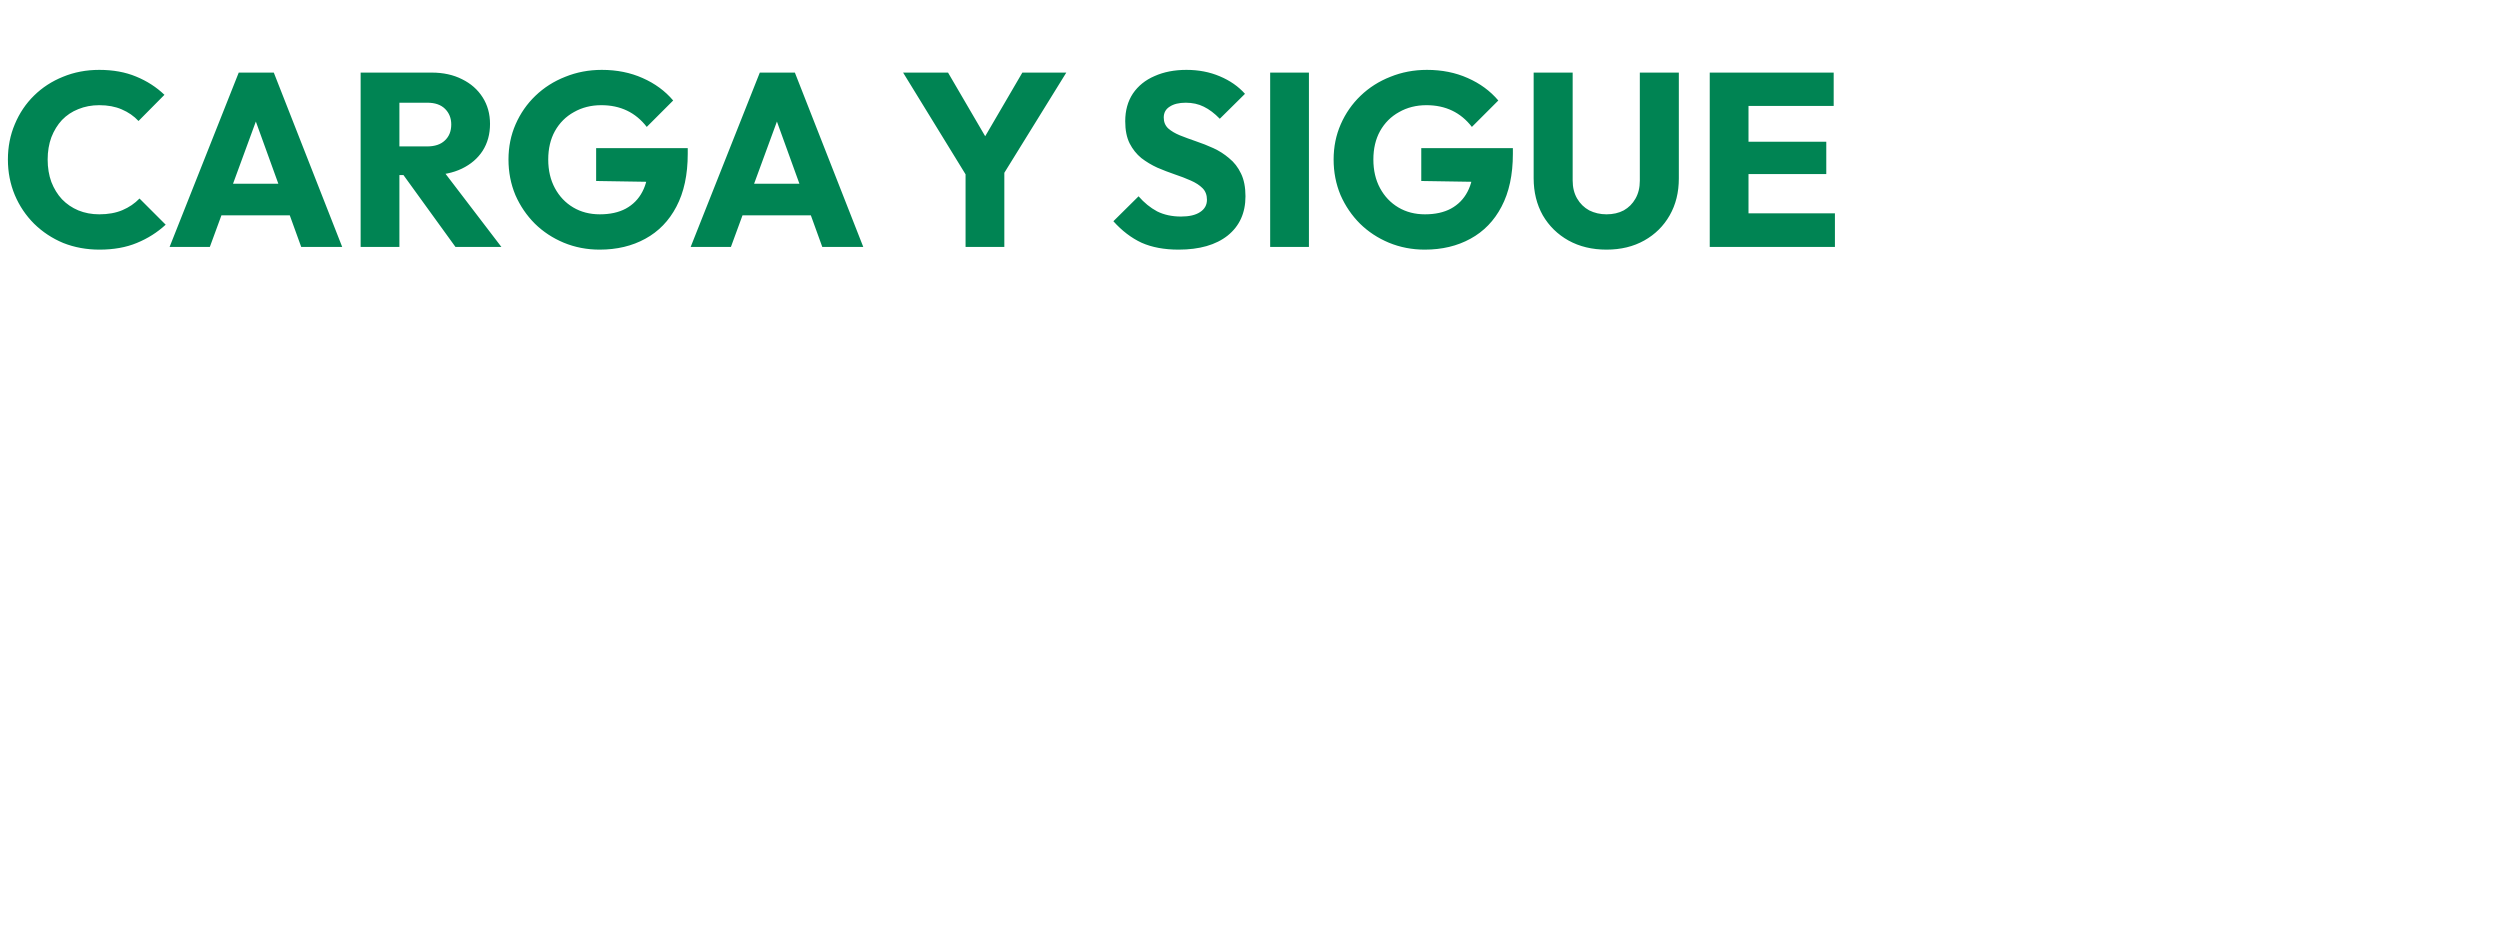 <svg width="486" height="181" viewBox="0 0 486 181" fill="none" xmlns="http://www.w3.org/2000/svg">
<path d="M19.344 48.528C16.816 48.528 14.464 48.096 12.288 47.232C10.144 46.336 8.256 45.088 6.624 43.488C5.024 41.888 3.776 40.032 2.88 37.92C1.984 35.776 1.536 33.472 1.536 31.008C1.536 28.544 1.984 26.256 2.88 24.144C3.776 22 5.024 20.144 6.624 18.576C8.224 17.008 10.096 15.792 12.24 14.928C14.416 14.032 16.768 13.584 19.296 13.584C21.984 13.584 24.368 14.016 26.448 14.88C28.56 15.744 30.4 16.928 31.968 18.432L26.928 23.52C26.032 22.56 24.944 21.808 23.664 21.264C22.416 20.72 20.96 20.448 19.296 20.448C17.824 20.448 16.464 20.704 15.216 21.216C14 21.696 12.944 22.4 12.048 23.328C11.184 24.256 10.496 25.376 9.984 26.688C9.504 28 9.264 29.44 9.264 31.008C9.264 32.608 9.504 34.064 9.984 35.376C10.496 36.688 11.184 37.808 12.048 38.736C12.944 39.664 14 40.384 15.216 40.896C16.464 41.408 17.824 41.664 19.296 41.664C21.024 41.664 22.528 41.392 23.808 40.848C25.088 40.304 26.192 39.552 27.12 38.592L32.208 43.68C30.576 45.184 28.704 46.368 26.592 47.232C24.512 48.096 22.096 48.528 19.344 48.528ZM32.97 48L46.41 14.112H53.226L66.522 48H58.554L48.378 19.872H51.114L40.794 48H32.97ZM40.602 41.856V35.712H59.082V41.856H40.602ZM75.868 34.032V28.464H83.02C84.524 28.464 85.676 28.08 86.476 27.312C87.308 26.544 87.724 25.504 87.724 24.192C87.724 22.976 87.324 21.968 86.524 21.168C85.724 20.368 84.572 19.968 83.068 19.968H75.868V14.112H83.932C86.172 14.112 88.14 14.544 89.836 15.408C91.532 16.24 92.86 17.408 93.82 18.912C94.78 20.416 95.26 22.144 95.26 24.096C95.26 26.08 94.78 27.824 93.82 29.328C92.86 30.8 91.516 31.952 89.788 32.784C88.06 33.616 86.028 34.032 83.692 34.032H75.868ZM70.108 48V14.112H77.644V48H70.108ZM88.54 48L77.98 33.408L84.892 31.536L97.468 48H88.54ZM116.561 48.528C114.097 48.528 111.777 48.08 109.601 47.184C107.457 46.288 105.585 45.056 103.985 43.488C102.385 41.888 101.121 40.032 100.193 37.92C99.296 35.776 98.849 33.472 98.849 31.008C98.849 28.544 99.312 26.256 100.241 24.144C101.169 22.032 102.449 20.192 104.081 18.624C105.745 17.024 107.681 15.792 109.889 14.928C112.097 14.032 114.465 13.584 116.993 13.584C119.905 13.584 122.545 14.112 124.913 15.168C127.313 16.224 129.297 17.68 130.865 19.536L125.729 24.672C124.641 23.264 123.361 22.208 121.889 21.504C120.417 20.8 118.753 20.448 116.897 20.448C114.913 20.448 113.137 20.896 111.569 21.792C110.001 22.656 108.769 23.888 107.873 25.488C107.009 27.056 106.577 28.896 106.577 31.008C106.577 33.12 107.009 34.976 107.873 36.576C108.737 38.176 109.921 39.424 111.424 40.32C112.929 41.216 114.657 41.664 116.609 41.664C118.593 41.664 120.273 41.296 121.649 40.56C123.057 39.792 124.128 38.704 124.865 37.296C125.633 35.856 126.017 34.112 126.017 32.064L131.009 35.424L115.889 35.184V28.8H133.697V29.904C133.697 33.968 132.961 37.392 131.489 40.176C130.049 42.928 128.033 45.008 125.441 46.416C122.881 47.824 119.921 48.528 116.561 48.528ZM134.267 48L147.707 14.112H154.523L167.819 48H159.851L149.675 19.872H152.411L142.091 48H134.267ZM141.899 41.856V35.712H160.379V41.856H141.899ZM188.618 35.376L175.562 14.112H184.298L194.33 31.296H188.714L198.746 14.112H207.29L194.138 35.376H188.618ZM187.706 48V31.92H195.242V48H187.706ZM229.112 48.528C226.328 48.528 223.928 48.08 221.912 47.184C219.928 46.256 218.104 44.864 216.44 43.008L221.336 38.16C222.424 39.408 223.624 40.384 224.936 41.088C226.28 41.76 227.832 42.096 229.592 42.096C231.192 42.096 232.424 41.808 233.288 41.232C234.184 40.656 234.632 39.856 234.632 38.832C234.632 37.904 234.344 37.152 233.768 36.576C233.192 36 232.424 35.504 231.464 35.088C230.536 34.672 229.496 34.272 228.344 33.888C227.224 33.504 226.104 33.072 224.984 32.592C223.864 32.08 222.824 31.456 221.864 30.72C220.936 29.952 220.184 29.008 219.608 27.888C219.032 26.736 218.744 25.296 218.744 23.568C218.744 21.488 219.24 19.696 220.232 18.192C221.256 16.688 222.664 15.552 224.456 14.784C226.248 13.984 228.312 13.584 230.648 13.584C233.016 13.584 235.176 14 237.128 14.832C239.112 15.664 240.744 16.8 242.024 18.24L237.128 23.088C236.104 22.032 235.064 21.248 234.008 20.736C232.984 20.224 231.816 19.968 230.504 19.968C229.192 19.968 228.152 20.224 227.384 20.736C226.616 21.216 226.232 21.92 226.232 22.848C226.232 23.712 226.52 24.416 227.096 24.96C227.672 25.472 228.424 25.92 229.352 26.304C230.312 26.688 231.352 27.072 232.472 27.456C233.624 27.84 234.76 28.288 235.88 28.8C237 29.312 238.024 29.968 238.952 30.768C239.912 31.536 240.68 32.528 241.256 33.744C241.832 34.928 242.12 36.4 242.12 38.16C242.12 41.392 240.968 43.936 238.664 45.792C236.36 47.616 233.176 48.528 229.112 48.528ZM246.92 48V14.112H254.456V48H246.92ZM276.967 48.528C274.503 48.528 272.183 48.08 270.007 47.184C267.863 46.288 265.991 45.056 264.391 43.488C262.791 41.888 261.527 40.032 260.599 37.92C259.703 35.776 259.255 33.472 259.255 31.008C259.255 28.544 259.719 26.256 260.647 24.144C261.575 22.032 262.855 20.192 264.487 18.624C266.151 17.024 268.087 15.792 270.295 14.928C272.503 14.032 274.871 13.584 277.399 13.584C280.311 13.584 282.951 14.112 285.319 15.168C287.719 16.224 289.703 17.68 291.271 19.536L286.135 24.672C285.047 23.264 283.767 22.208 282.295 21.504C280.823 20.8 279.159 20.448 277.303 20.448C275.319 20.448 273.543 20.896 271.975 21.792C270.407 22.656 269.175 23.888 268.279 25.488C267.415 27.056 266.983 28.896 266.983 31.008C266.983 33.12 267.415 34.976 268.279 36.576C269.143 38.176 270.327 39.424 271.831 40.32C273.335 41.216 275.063 41.664 277.015 41.664C278.999 41.664 280.679 41.296 282.055 40.56C283.463 39.792 284.535 38.704 285.271 37.296C286.039 35.856 286.423 34.112 286.423 32.064L291.415 35.424L276.295 35.184V28.8H294.103V29.904C294.103 33.968 293.367 37.392 291.895 40.176C290.455 42.928 288.439 45.008 285.847 46.416C283.287 47.824 280.327 48.528 276.967 48.528ZM312.302 48.528C309.518 48.528 307.054 47.936 304.91 46.752C302.798 45.568 301.134 43.936 299.918 41.856C298.734 39.744 298.142 37.344 298.142 34.656V14.112H305.726V35.088C305.726 36.432 306.014 37.6 306.59 38.592C307.166 39.584 307.95 40.352 308.942 40.896C309.966 41.408 311.086 41.664 312.302 41.664C313.582 41.664 314.702 41.408 315.662 40.896C316.622 40.352 317.374 39.6 317.918 38.64C318.494 37.648 318.782 36.48 318.782 35.136V14.112H326.366V34.704C326.366 37.392 325.774 39.776 324.59 41.856C323.406 43.936 321.758 45.568 319.646 46.752C317.534 47.936 315.086 48.528 312.302 48.528ZM332.373 48V14.112H339.909V48H332.373ZM338.133 48V41.472H356.709V48H338.133ZM338.133 33.84V27.552H355.029V33.84H338.133ZM338.133 20.592V14.112H356.469V20.592H338.133Z" fill="#008453"/>
<g filter="url(#filter0_d_19_272)">
<path d="M20.64 157.056C16.352 157.056 12.608 156.288 9.408 154.752C6.272 153.152 3.584 150.944 1.344 148.128L11.424 138.432C12.576 140.032 13.92 141.248 15.456 142.08C17.056 142.912 18.848 143.328 20.832 143.328C22.752 143.328 24.416 142.944 25.824 142.176C27.232 141.344 28.352 140.192 29.184 138.72C30.016 137.184 30.432 135.296 30.432 133.056V88.224H45.6V132.192C45.6 137.248 44.576 141.632 42.528 145.344C40.48 149.056 37.6 151.936 33.888 153.984C30.176 156.032 25.76 157.056 20.64 157.056ZM84.886 157.056C79.318 157.056 74.39 155.872 70.102 153.504C65.878 151.136 62.55 147.872 60.118 143.712C57.75 139.488 56.566 134.688 56.566 129.312V88.224H71.734V130.176C71.734 132.864 72.31 135.2 73.462 137.184C74.614 139.168 76.182 140.704 78.166 141.792C80.214 142.816 82.454 143.328 84.886 143.328C87.446 143.328 89.686 142.816 91.606 141.792C93.526 140.704 95.03 139.2 96.118 137.28C97.27 135.296 97.846 132.96 97.846 130.272V88.224H113.014V129.408C113.014 134.784 111.83 139.552 109.462 143.712C107.094 147.872 103.798 151.136 99.574 153.504C95.35 155.872 90.454 157.056 84.886 157.056ZM156.996 157.056C152.068 157.056 147.428 156.16 143.076 154.368C138.788 152.576 135.044 150.112 131.844 146.976C128.644 143.776 126.116 140.064 124.26 135.84C122.468 131.552 121.572 126.944 121.572 122.016C121.572 117.088 122.5 112.512 124.356 108.288C126.212 104.064 128.772 100.384 132.036 97.248C135.364 94.048 139.236 91.584 143.652 89.856C148.068 88.064 152.804 87.168 157.86 87.168C163.684 87.168 168.964 88.224 173.7 90.336C178.5 92.448 182.468 95.36 185.604 99.072L175.332 109.344C173.156 106.528 170.596 104.416 167.652 103.008C164.708 101.6 161.38 100.896 157.668 100.896C153.7 100.896 150.148 101.792 147.012 103.584C143.876 105.312 141.412 107.776 139.62 110.976C137.892 114.112 137.028 117.792 137.028 122.016C137.028 126.24 137.892 129.952 139.62 133.152C141.348 136.352 143.716 138.848 146.724 140.64C149.732 142.432 153.188 143.328 157.092 143.328C161.06 143.328 164.42 142.592 167.172 141.12C169.988 139.584 172.132 137.408 173.604 134.592C175.14 131.712 175.908 128.224 175.908 124.128L185.892 130.848L155.652 130.368V117.6H191.268V119.808C191.268 127.936 189.796 134.784 186.852 140.352C183.972 145.856 179.94 150.016 174.756 152.832C169.636 155.648 163.716 157.056 156.996 157.056ZM192.409 156L219.289 88.224H232.921L259.513 156H243.577L223.225 99.744H228.697L208.057 156H192.409ZM207.673 143.712V131.424H244.633V143.712H207.673ZM266.684 156V88.224H277.244L281.756 101.76V156H266.684ZM313.436 156L273.5 104.832L277.244 88.224L317.18 139.392L313.436 156ZM313.436 156L309.404 142.464V88.224H324.476V156H313.436ZM347.735 156V142.752H364.535C368.631 142.752 372.215 141.952 375.287 140.352C378.359 138.688 380.727 136.288 382.391 133.152C384.055 130.016 384.887 126.304 384.887 122.016C384.887 117.728 384.023 114.048 382.295 110.976C380.631 107.904 378.263 105.536 375.191 103.872C372.183 102.208 368.631 101.376 364.535 101.376H347.255V88.224H364.727C369.847 88.224 374.551 89.056 378.839 90.72C383.191 92.32 386.967 94.656 390.167 97.728C393.431 100.736 395.927 104.32 397.655 108.48C399.447 112.576 400.343 117.12 400.343 122.112C400.343 127.04 399.447 131.584 397.655 135.744C395.927 139.904 393.463 143.488 390.263 146.496C387.063 149.504 383.287 151.84 378.935 153.504C374.647 155.168 369.975 156 364.919 156H347.735ZM337.559 156V88.224H352.631V156H337.559ZM442.286 157.152C437.166 157.152 432.43 156.256 428.078 154.464C423.79 152.672 420.014 150.176 416.75 146.976C413.486 143.776 410.958 140.064 409.166 135.84C407.374 131.552 406.478 126.944 406.478 122.016C406.478 117.024 407.374 112.416 409.166 108.192C410.958 103.968 413.454 100.288 416.654 97.152C419.854 93.952 423.598 91.488 427.886 89.76C432.238 87.968 436.974 87.072 442.094 87.072C447.15 87.072 451.822 87.968 456.11 89.76C460.462 91.488 464.238 93.952 467.438 97.152C470.702 100.288 473.23 104 475.022 108.288C476.814 112.512 477.71 117.12 477.71 122.112C477.71 127.04 476.814 131.648 475.022 135.936C473.23 140.16 470.734 143.872 467.534 147.072C464.334 150.208 460.558 152.672 456.206 154.464C451.918 156.256 447.278 157.152 442.286 157.152ZM442.094 143.424C446.126 143.424 449.646 142.528 452.654 140.736C455.726 138.944 458.094 136.448 459.758 133.248C461.422 129.984 462.254 126.24 462.254 122.016C462.254 118.816 461.774 115.936 460.814 113.376C459.854 110.752 458.478 108.512 456.686 106.656C454.894 104.736 452.75 103.296 450.254 102.336C447.822 101.312 445.102 100.8 442.094 100.8C438.062 100.8 434.51 101.696 431.438 103.488C428.43 105.216 426.094 107.68 424.43 110.88C422.766 114.016 421.934 117.728 421.934 122.016C421.934 125.216 422.414 128.128 423.374 130.752C424.334 133.376 425.678 135.648 427.406 137.568C429.198 139.424 431.342 140.864 433.838 141.888C436.334 142.912 439.086 143.424 442.094 143.424Z" fill="white"/>
</g>
<defs>
<filter id="filter0_d_19_272" x="1.344" y="87.072" width="484.366" height="78.08" filterUnits="userSpaceOnUse" color-interpolation-filters="sRGB">
<feFlood flood-opacity="0" result="BackgroundImageFix"/>
<feColorMatrix in="SourceAlpha" type="matrix" values="0 0 0 0 0 0 0 0 0 0 0 0 0 0 0 0 0 0 127 0" result="hardAlpha"/>
<feOffset dx="4" dy="4"/>
<feGaussianBlur stdDeviation="2"/>
<feComposite in2="hardAlpha" operator="out"/>
<feColorMatrix type="matrix" values="0 0 0 0 0.2 0 0 0 0 0.2 0 0 0 0 0.2 0 0 0 0.5 0"/>
<feBlend mode="normal" in2="BackgroundImageFix" result="effect1_dropShadow_19_272"/>
<feBlend mode="normal" in="SourceGraphic" in2="effect1_dropShadow_19_272" result="shape"/>
</filter>
</defs>
</svg>
